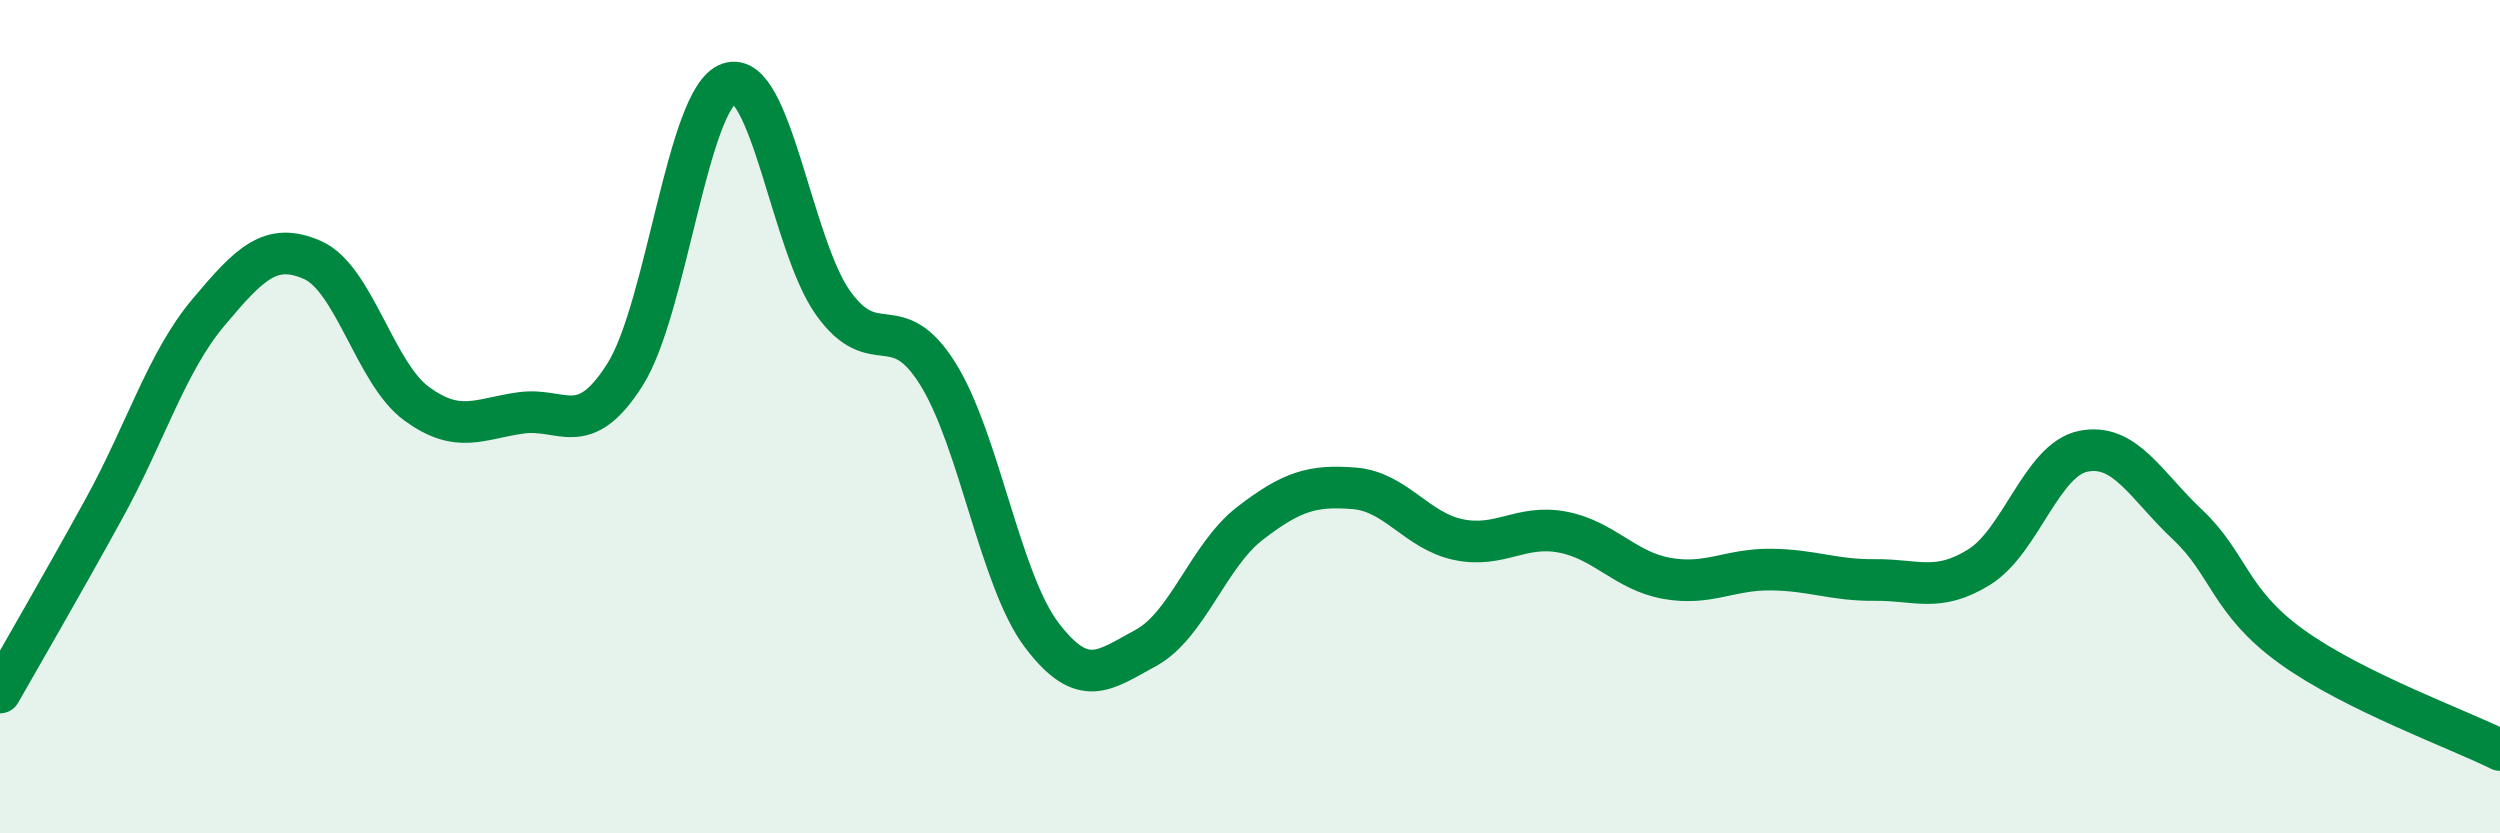 
    <svg width="60" height="20" viewBox="0 0 60 20" xmlns="http://www.w3.org/2000/svg">
      <path
        d="M 0,16.62 C 0.5,15.74 1.5,14.02 2.5,12.2 C 3.5,10.38 4,8.69 5,7.5 C 6,6.31 6.5,5.8 7.5,6.24 C 8.5,6.68 9,8.96 10,9.69 C 11,10.42 11.5,10.05 12.5,9.91 C 13.5,9.77 14,10.57 15,8.99 C 16,7.41 16.5,2.34 17.5,2 C 18.5,1.66 19,5.89 20,7.28 C 21,8.67 21.5,7.37 22.5,8.96 C 23.5,10.55 24,13.92 25,15.24 C 26,16.56 26.5,16.09 27.5,15.55 C 28.5,15.01 29,13.33 30,12.56 C 31,11.79 31.5,11.64 32.5,11.72 C 33.5,11.8 34,12.74 35,12.95 C 36,13.16 36.5,12.58 37.5,12.77 C 38.5,12.96 39,13.7 40,13.88 C 41,14.06 41.5,13.66 42.5,13.67 C 43.5,13.68 44,13.93 45,13.92 C 46,13.91 46.5,14.23 47.5,13.61 C 48.5,12.99 49,11.03 50,10.83 C 51,10.63 51.5,11.65 52.5,12.59 C 53.5,13.53 53.5,14.44 55,15.52 C 56.5,16.6 59,17.5 60,18L60 20L0 20Z"
        fill="#008740"
        opacity="0.1"
        stroke-linecap="round"
        stroke-linejoin="round"
      />
      <path
        d="M 0,16.62 C 0.5,15.74 1.5,14.02 2.5,12.2 C 3.5,10.38 4,8.69 5,7.5 C 6,6.31 6.5,5.8 7.5,6.24 C 8.5,6.68 9,8.96 10,9.69 C 11,10.42 11.5,10.05 12.5,9.91 C 13.5,9.77 14,10.57 15,8.99 C 16,7.41 16.5,2.34 17.5,2 C 18.5,1.66 19,5.89 20,7.28 C 21,8.67 21.5,7.37 22.5,8.96 C 23.5,10.55 24,13.92 25,15.24 C 26,16.56 26.5,16.09 27.5,15.55 C 28.5,15.01 29,13.33 30,12.56 C 31,11.79 31.5,11.64 32.5,11.72 C 33.5,11.8 34,12.74 35,12.95 C 36,13.16 36.5,12.58 37.5,12.77 C 38.5,12.96 39,13.7 40,13.88 C 41,14.06 41.5,13.66 42.5,13.67 C 43.5,13.68 44,13.93 45,13.92 C 46,13.91 46.5,14.23 47.5,13.61 C 48.5,12.99 49,11.03 50,10.83 C 51,10.63 51.5,11.65 52.5,12.59 C 53.5,13.53 53.5,14.44 55,15.52 C 56.5,16.6 59,17.5 60,18"
        stroke="#008740"
        stroke-width="1"
        fill="none"
        stroke-linecap="round"
        stroke-linejoin="round"
      />
    </svg>
  